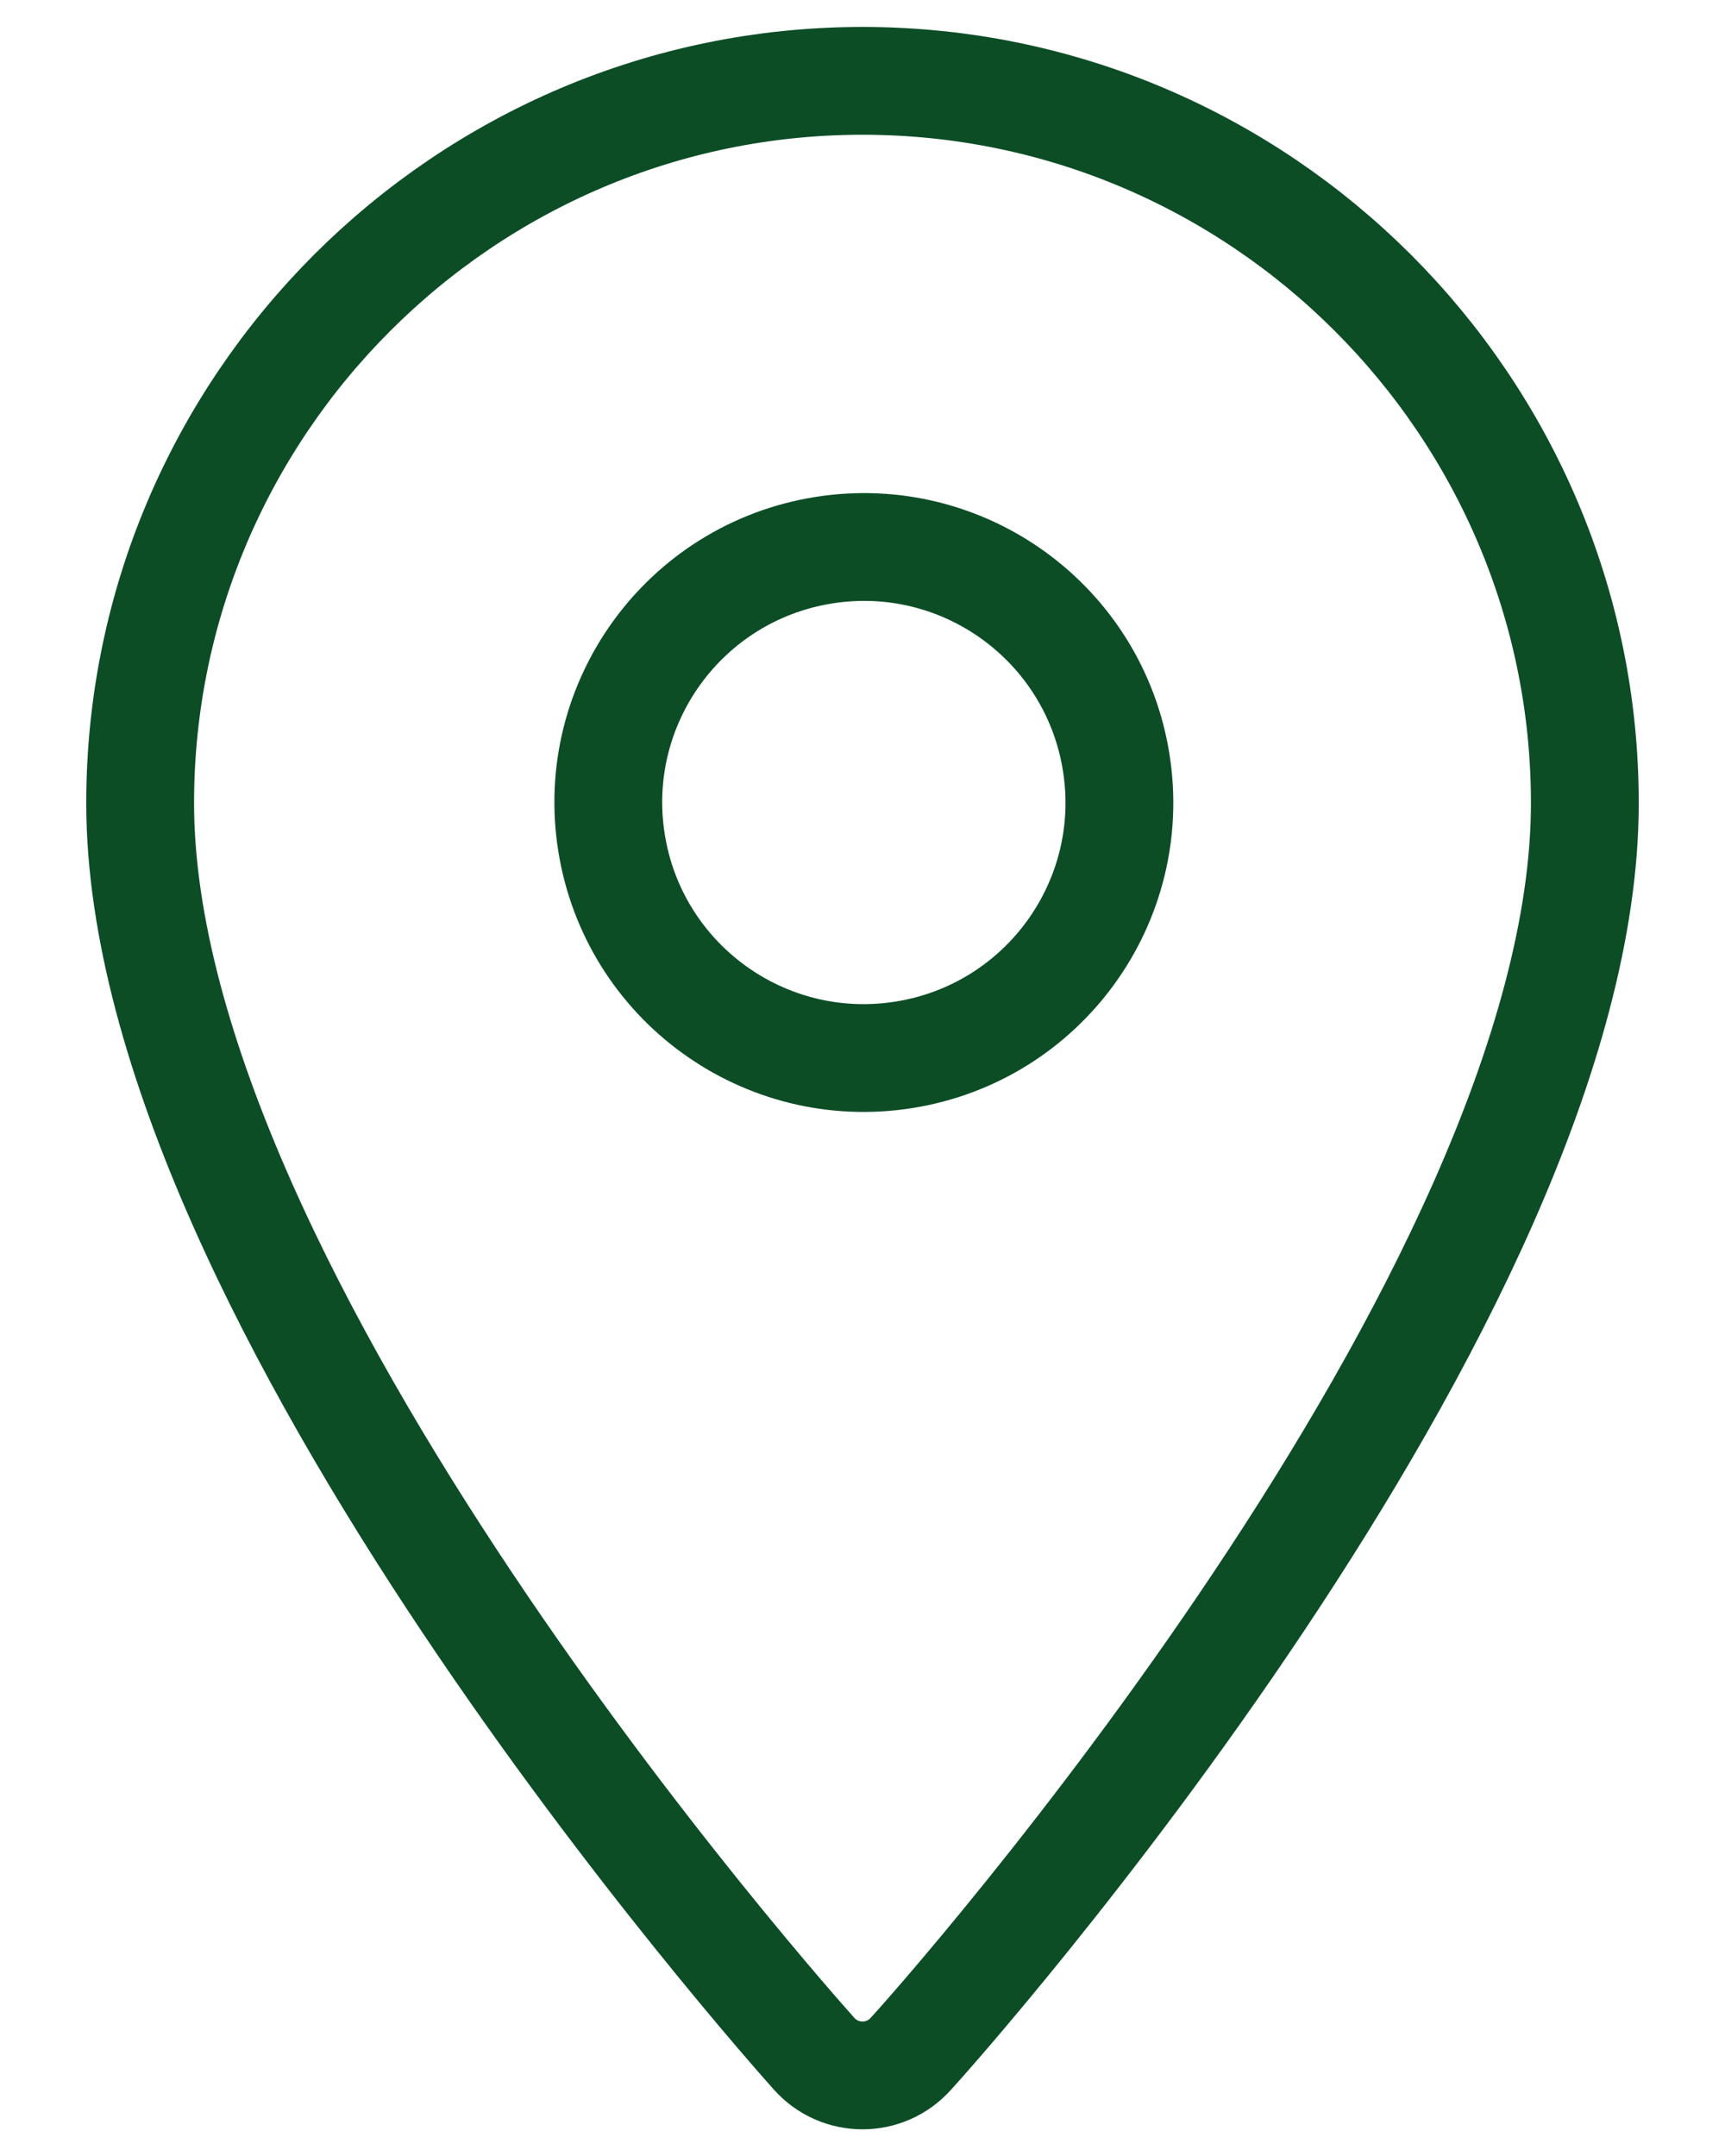 <svg width="16" height="20" viewBox="0 0 16 20" fill="none" xmlns="http://www.w3.org/2000/svg">
<path d="M8 0.75C4.31 0.75 1.3 3.76 1.3 7.45C1.3 12.03 7.3 18.77 7.55 19.05C7.79 19.32 8.21 19.32 8.45 19.05C8.71 18.77 14.7 12.03 14.7 7.45C14.7 3.76 11.69 0.75 8 0.75Z" stroke="#0C4D26" stroke-linecap="round" stroke-linejoin="round"/>
<path d="M8.385 9.785C9.678 9.579 10.559 8.365 10.353 7.072C10.147 5.779 8.932 4.898 7.64 5.104C6.347 5.31 5.466 6.524 5.672 7.817C5.878 9.11 7.092 9.991 8.385 9.785Z" stroke="#0C4D26" stroke-linecap="round" stroke-linejoin="round"/>
</svg>
